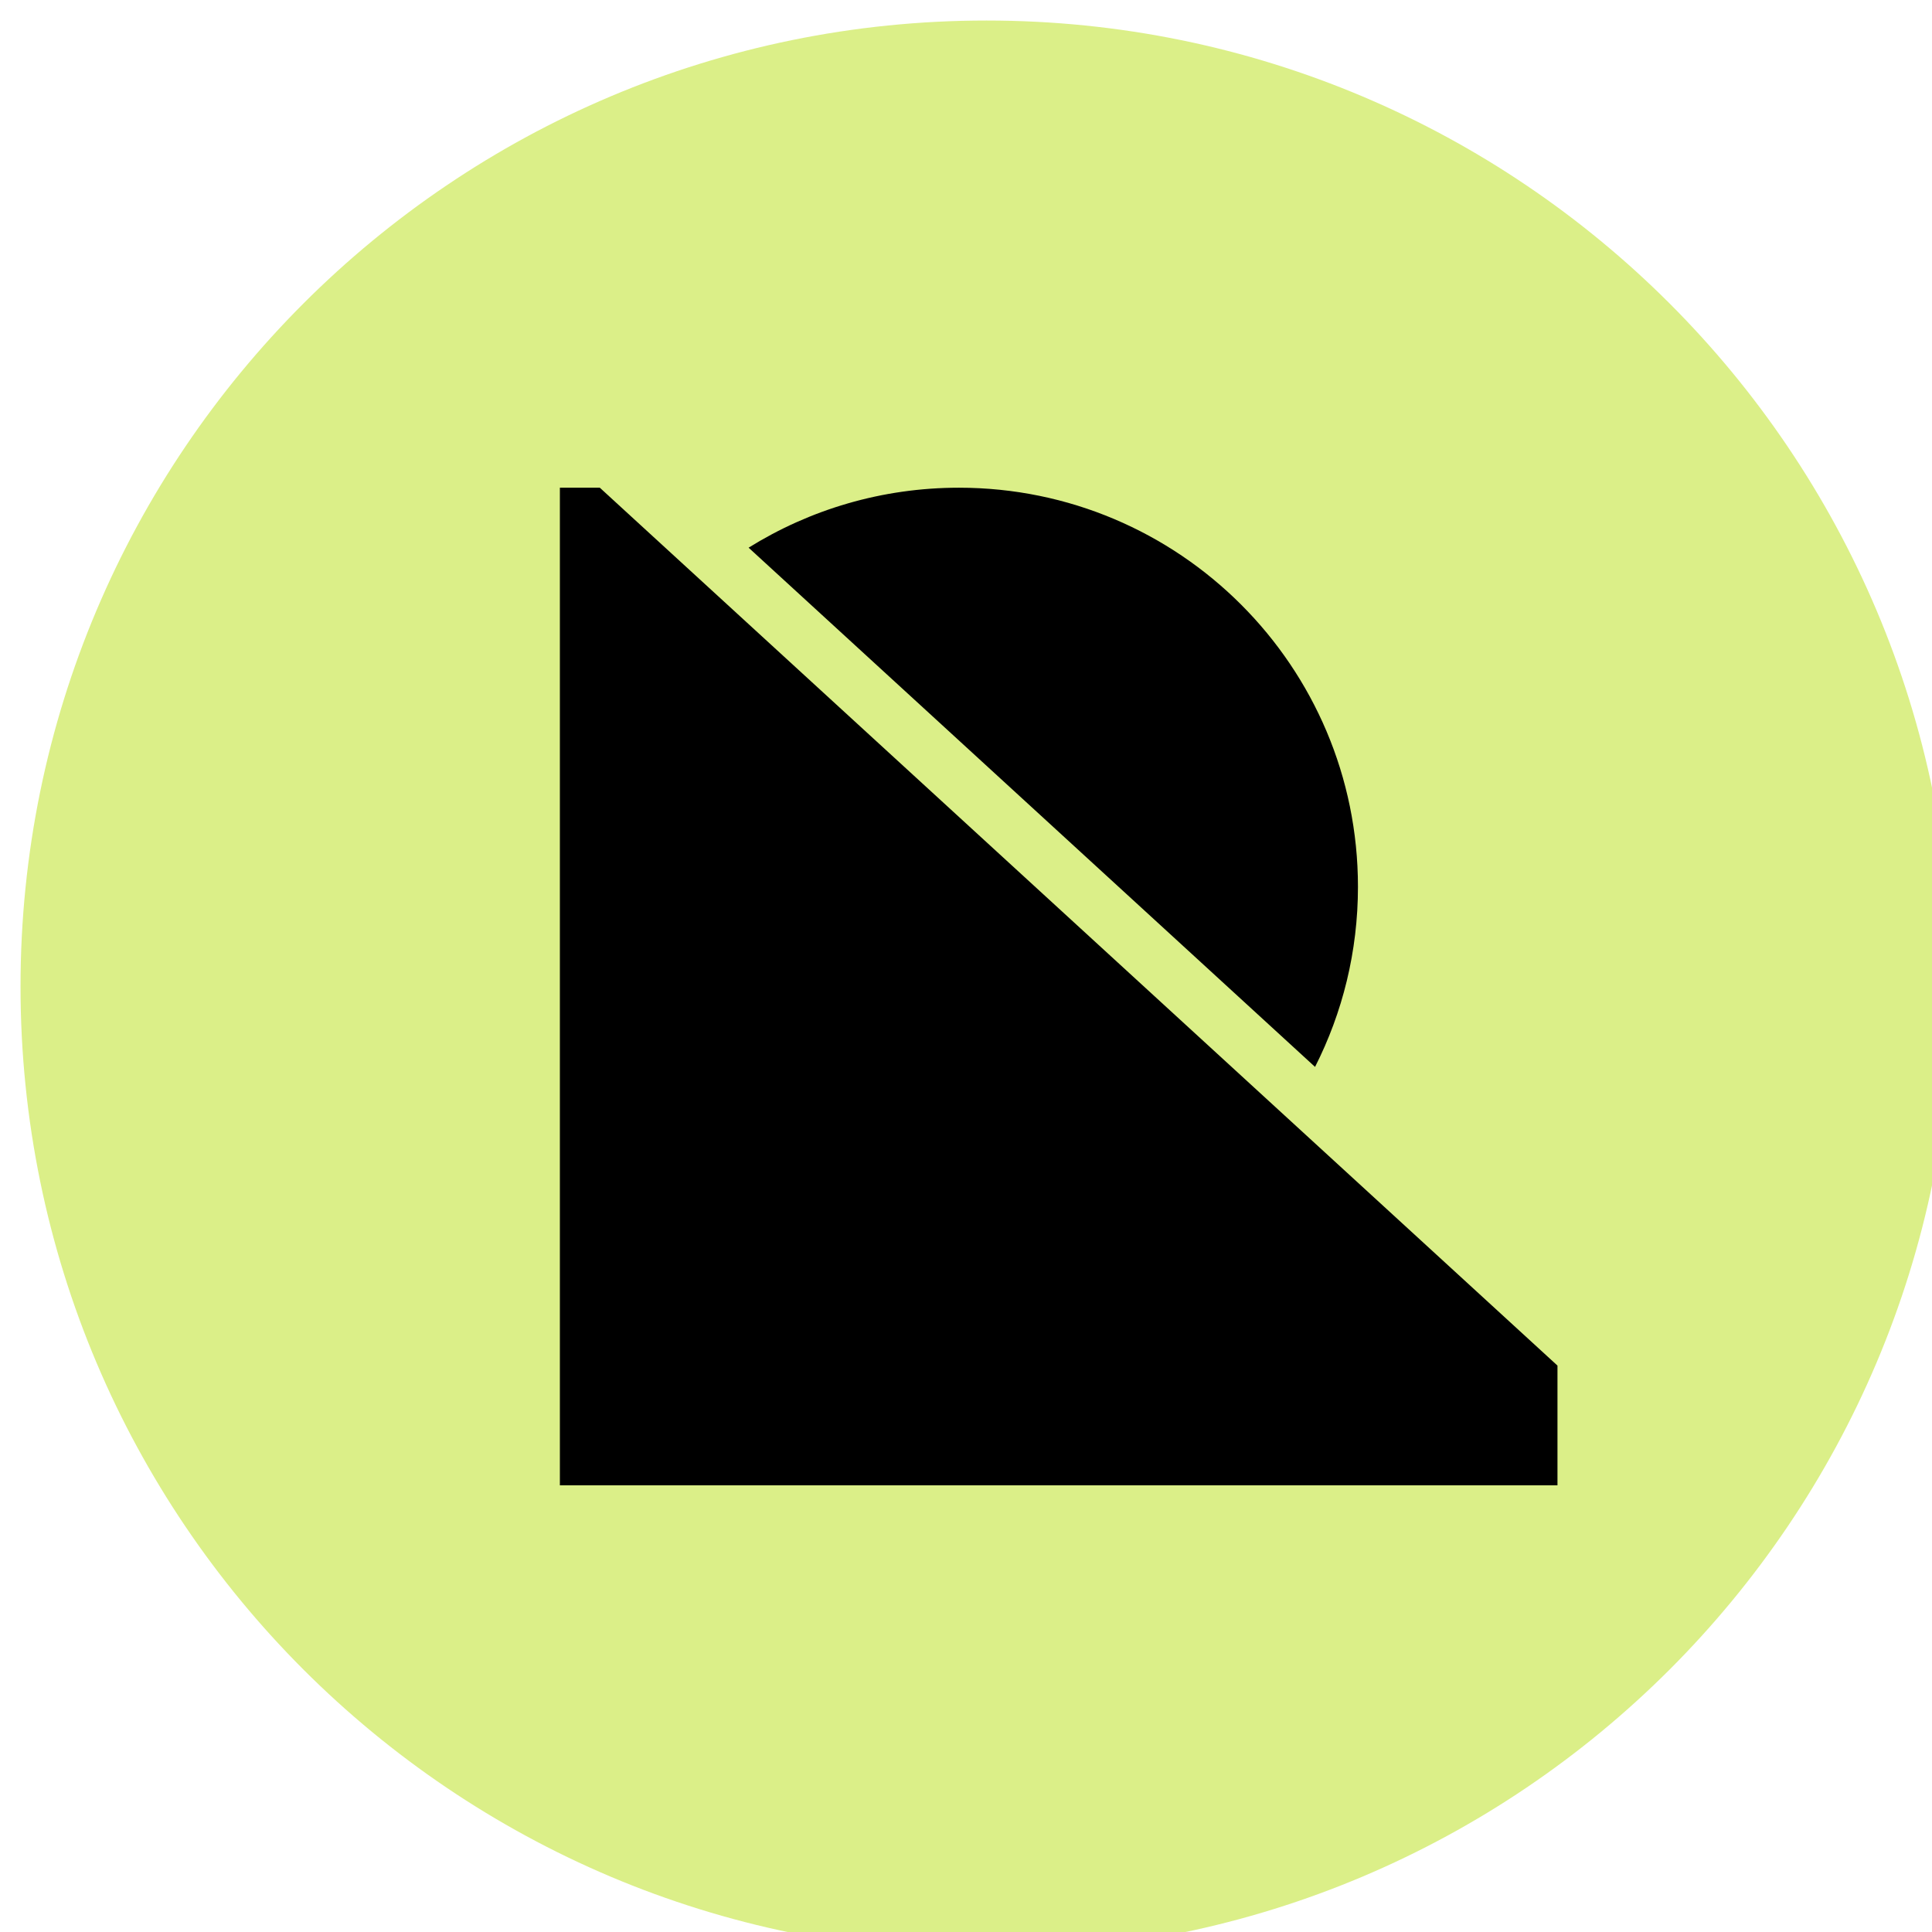 <svg width="48" height="48" viewBox="0 0 48 48" fill="none" xmlns="http://www.w3.org/2000/svg">
<path d="M24.51 48.51C37.765 48.51 48.51 37.765 48.51 24.51C48.51 11.255 37.765 0.51 24.51 0.51C11.255 0.51 0.51 11.255 0.51 24.51C0.51 37.765 11.255 48.51 24.51 48.51Z" fill="#DBEF88"/>
<path d="M13.91 12.117H14.902L38.695 33.928V36.902H13.91V12.117Z" fill="black"/>
<path d="M32.672 26.507C33.354 25.163 33.738 23.642 33.738 22.031C33.738 16.555 29.299 12.117 23.825 12.117C21.906 12.117 20.116 12.663 18.599 13.607L32.672 26.507Z" fill="black"/>
</svg>

